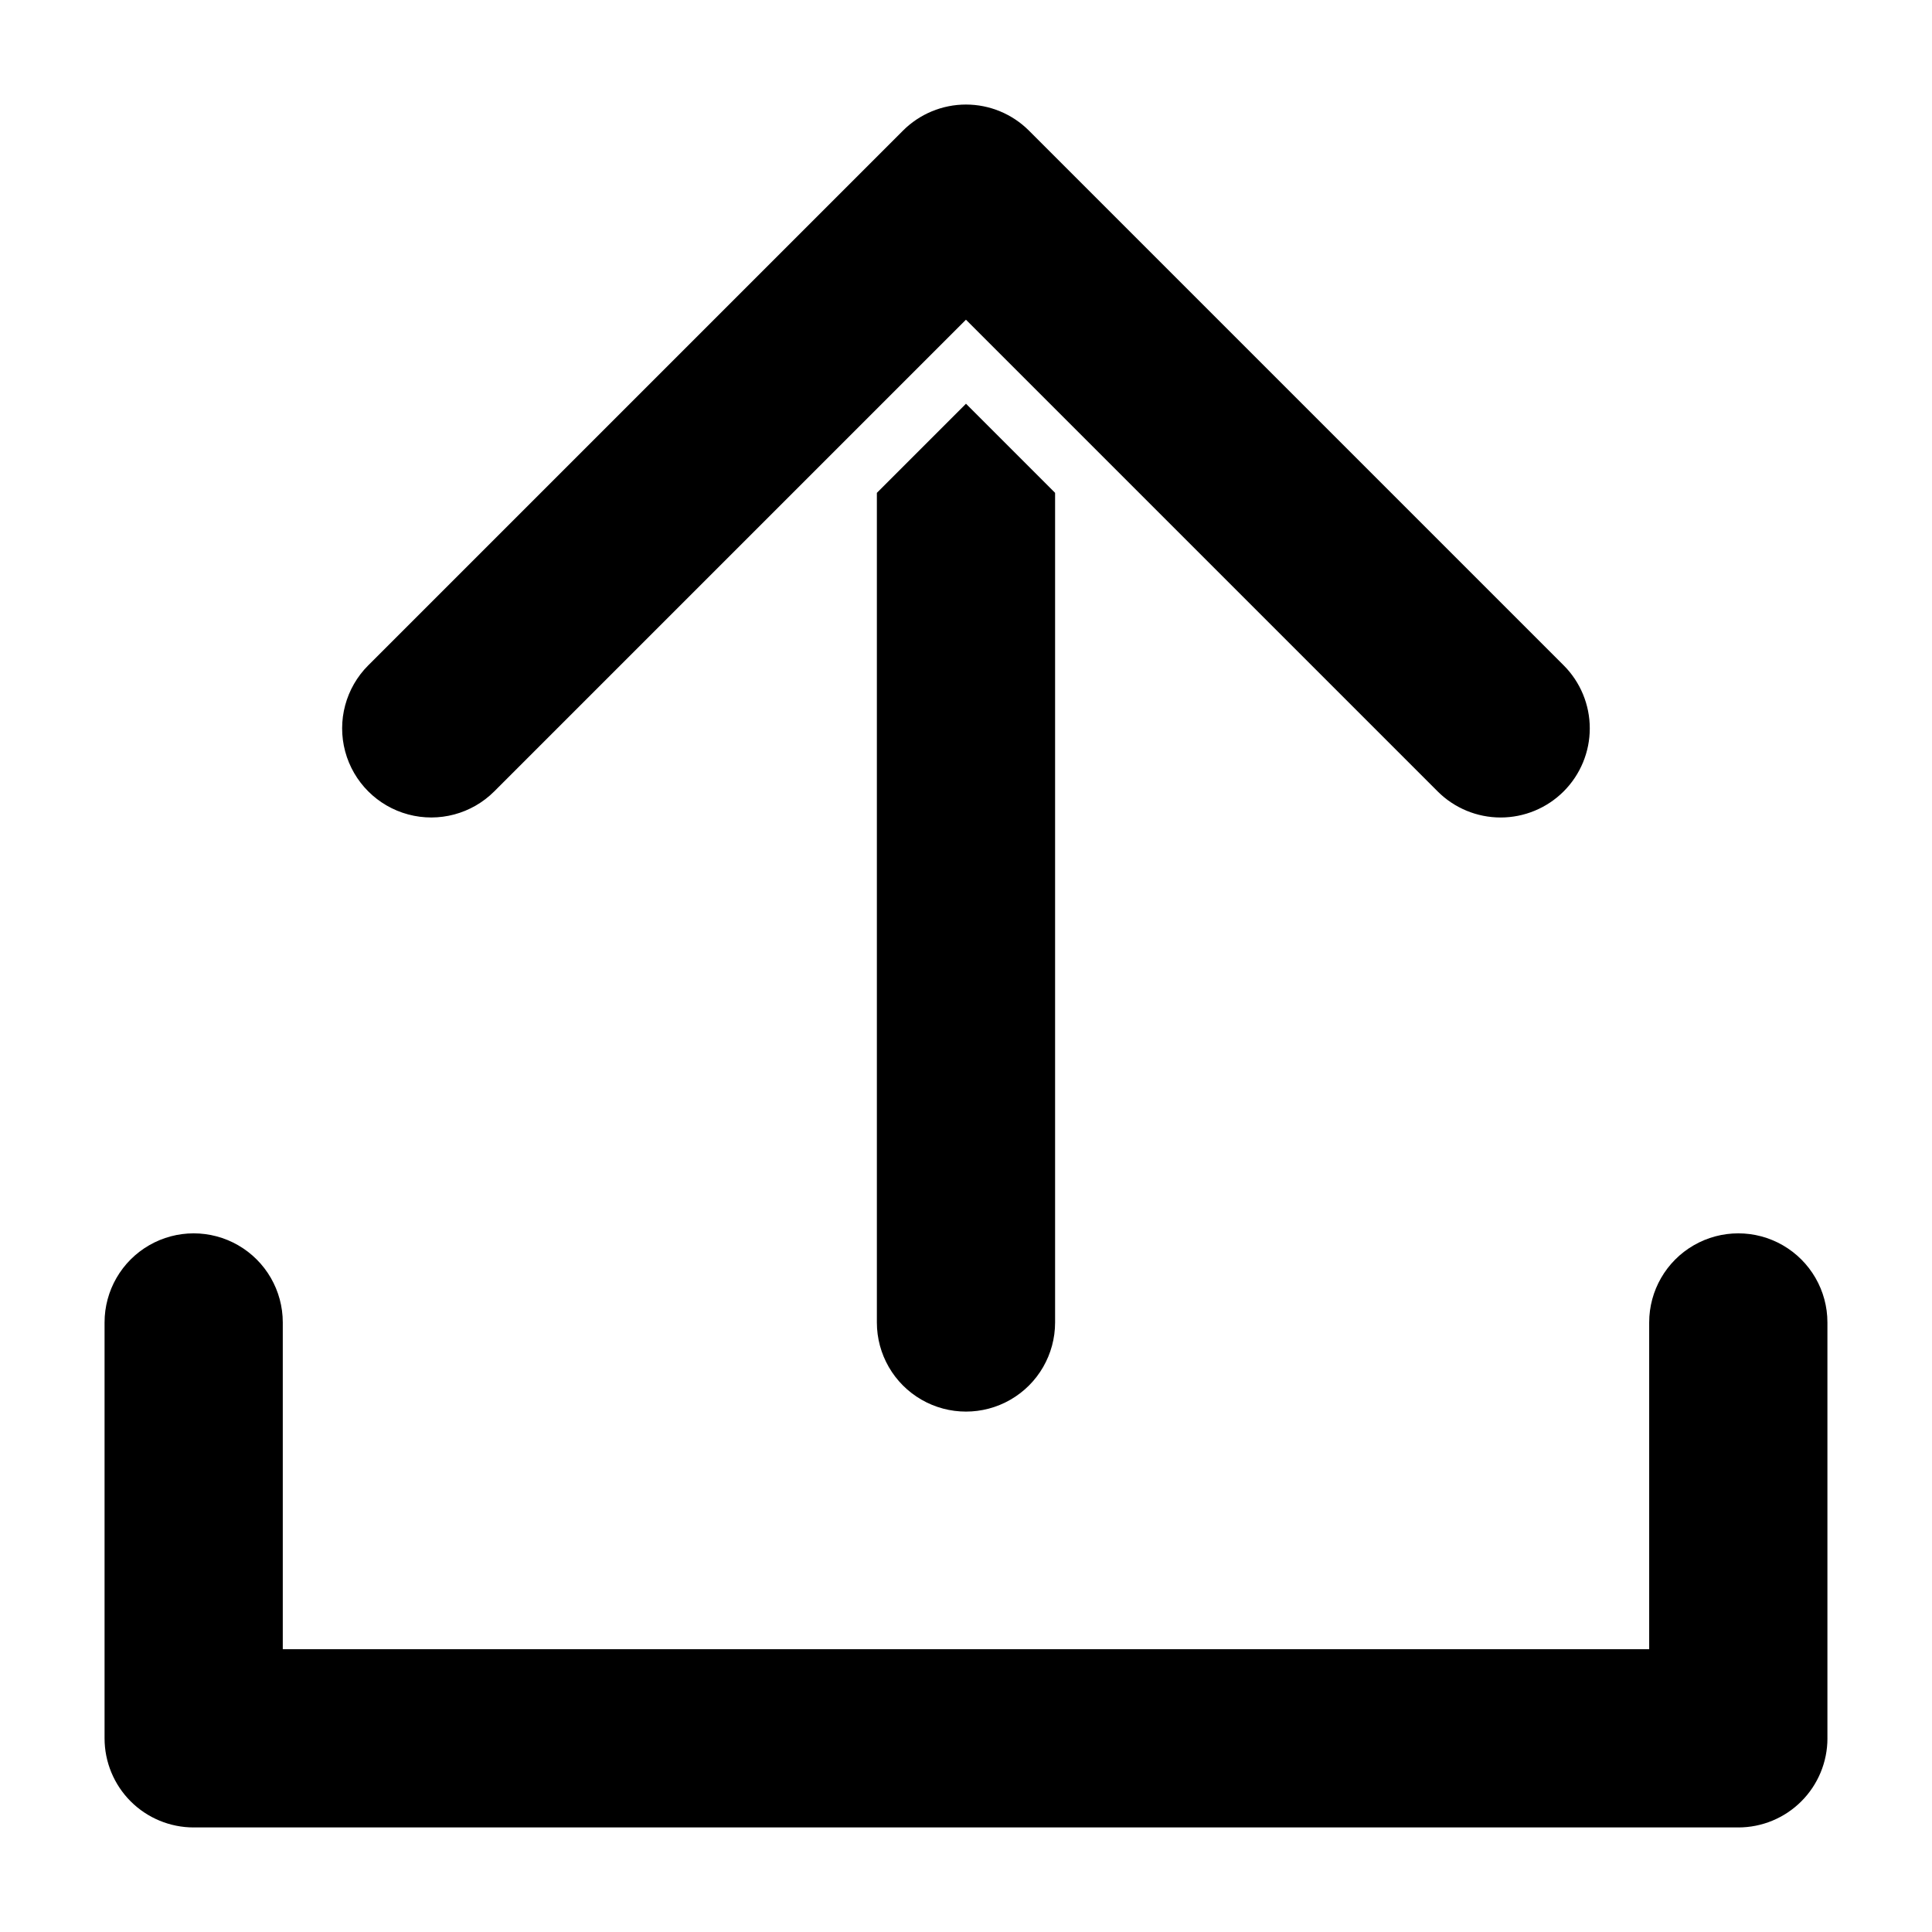 <?xml version="1.0" encoding="UTF-8"?>
<!-- Uploaded to: SVG Repo, www.svgrepo.com, Generator: SVG Repo Mixer Tools -->
<svg fill="#000000" width="800px" height="800px" version="1.1" viewBox="144 144 512 512" xmlns="http://www.w3.org/2000/svg">
 <path d="m423.61 274.61v219.86c0 8.438-4.5 16.234-11.809 20.453-7.305 4.219-16.309 4.219-23.613 0-7.309-4.219-11.809-12.016-11.809-20.453v-219.86l23.617-23.617zm134.78 79.113c4.43-4.43 6.918-10.434 6.918-16.699 0-6.262-2.488-12.27-6.918-16.699l-141.7-141.7c-4.43-4.43-10.438-6.918-16.699-6.918-6.266 0-12.273 2.488-16.699 6.918l-141.7 141.7h-0.004c-5.965 5.965-8.297 14.664-6.113 22.812 2.188 8.148 8.551 14.516 16.703 16.699 8.148 2.184 16.844-0.145 22.809-6.113l125-125 125 125v0.004c4.43 4.43 10.434 6.918 16.699 6.918 6.262 0 12.27-2.488 16.699-6.918zm69.895 250.95v-110.21c0-8.434-4.504-16.23-11.809-20.449-7.309-4.219-16.309-4.219-23.617 0-7.309 4.219-11.809 12.016-11.809 20.449v86.594h-362.11v-86.594c0-8.434-4.5-16.23-11.809-20.449-7.305-4.219-16.309-4.219-23.613 0-7.309 4.219-11.809 12.016-11.809 20.449v110.21c0 6.262 2.488 12.27 6.914 16.699 4.43 4.43 10.438 6.918 16.699 6.918h409.35c6.262 0 12.27-2.488 16.699-6.918 4.43-4.43 6.918-10.438 6.918-16.699z"/>
</svg>